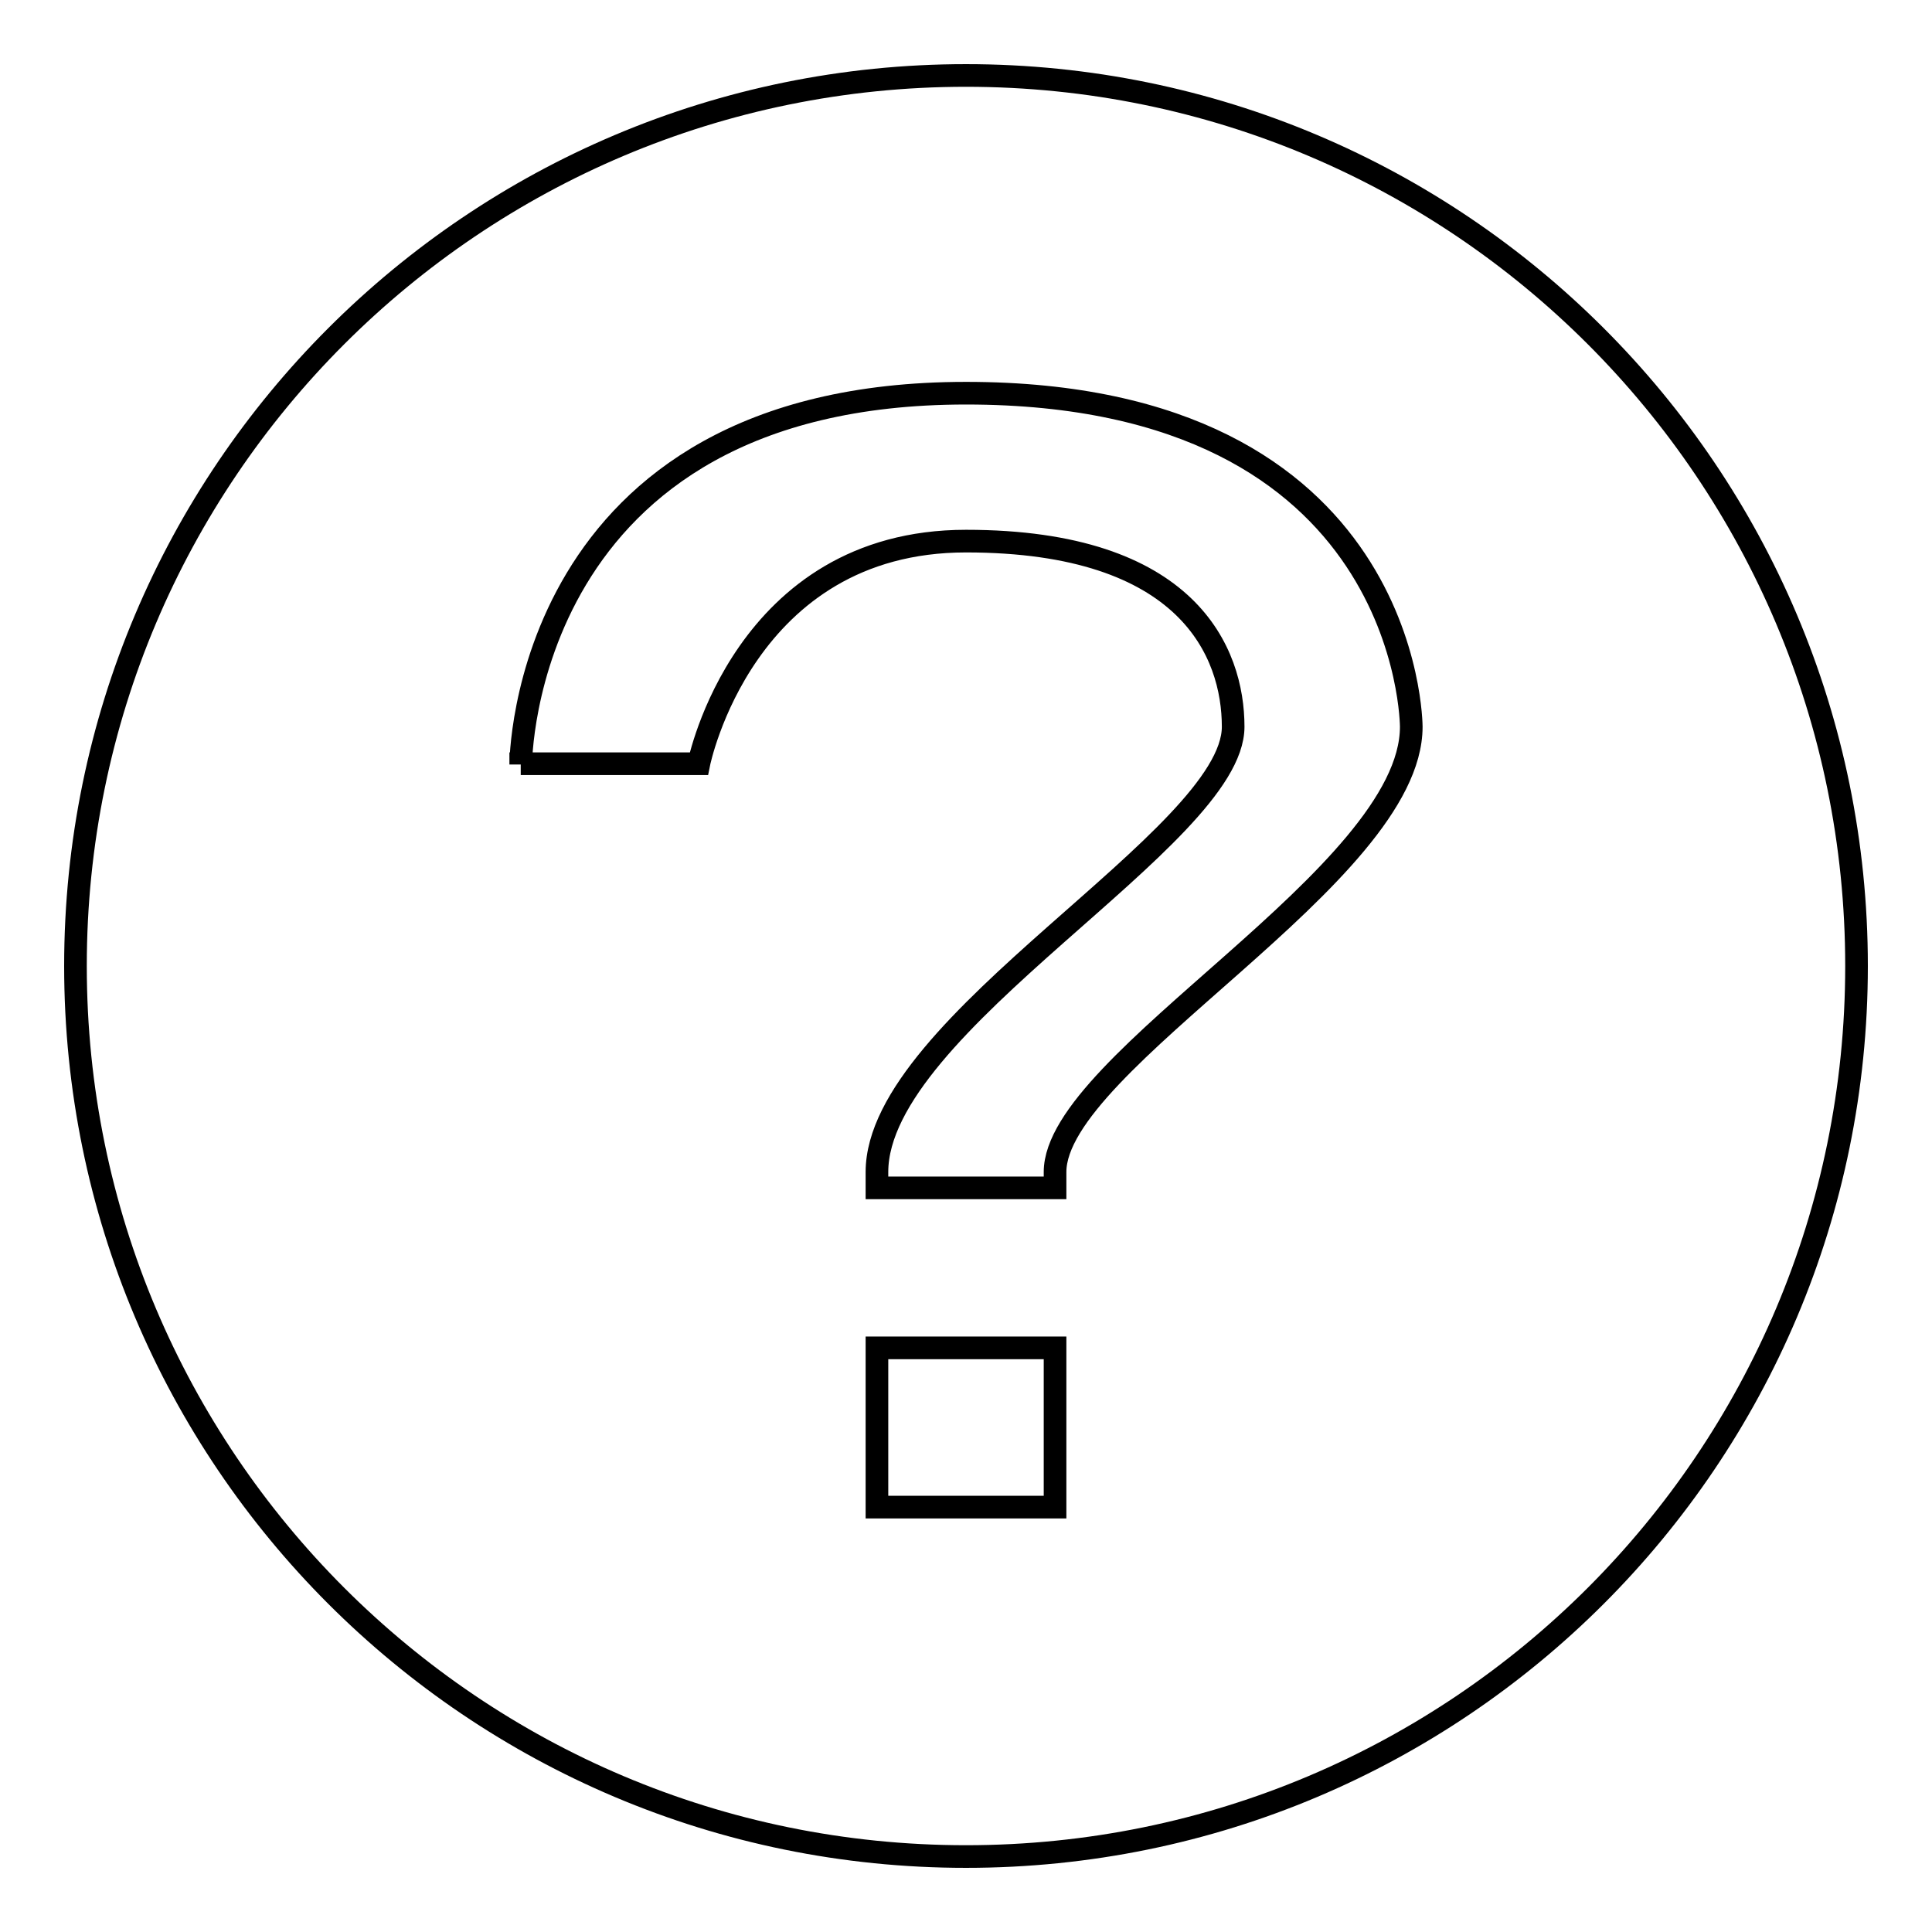 <?xml version="1.0" encoding="utf-8"?>
<!-- Svg Vector Icons : http://www.onlinewebfonts.com/icon -->
<!DOCTYPE svg PUBLIC "-//W3C//DTD SVG 1.1//EN" "http://www.w3.org/Graphics/SVG/1.1/DTD/svg11.dtd">
<svg version="1.1" xmlns="http://www.w3.org/2000/svg" xmlns:xlink="http://www.w3.org/1999/xlink" x="0px" y="0px" viewBox="0 0 256 256" enable-background="new 0 0 256 256" xml:space="preserve">
<g><g><path stroke-width="3" fill-opacity="0" stroke="#000000"  d="M246,128c0-65.2-52.8-118-118-118C62.8,10,10,62.8,10,128c0,65.2,52.8,118,118,118C193.2,246,246,193.2,246,128z"/><path stroke-width="3" fill-opacity="0" stroke="#000000"  d="M116.2,178.6h23.6v21.1h-23.6V178.6z M69,101.3c0,0,0-49.2,59-49.2s59,44.2,59,44.2c0,19.7-47.2,44.3-47.2,59v2.1h-23.6v-2.1c0-19.7,47.2-44.3,47.2-59c0-9.8-5.9-24.6-35.4-24.6s-35.4,29.5-35.4,29.5H69z"/></g></g>
</svg>